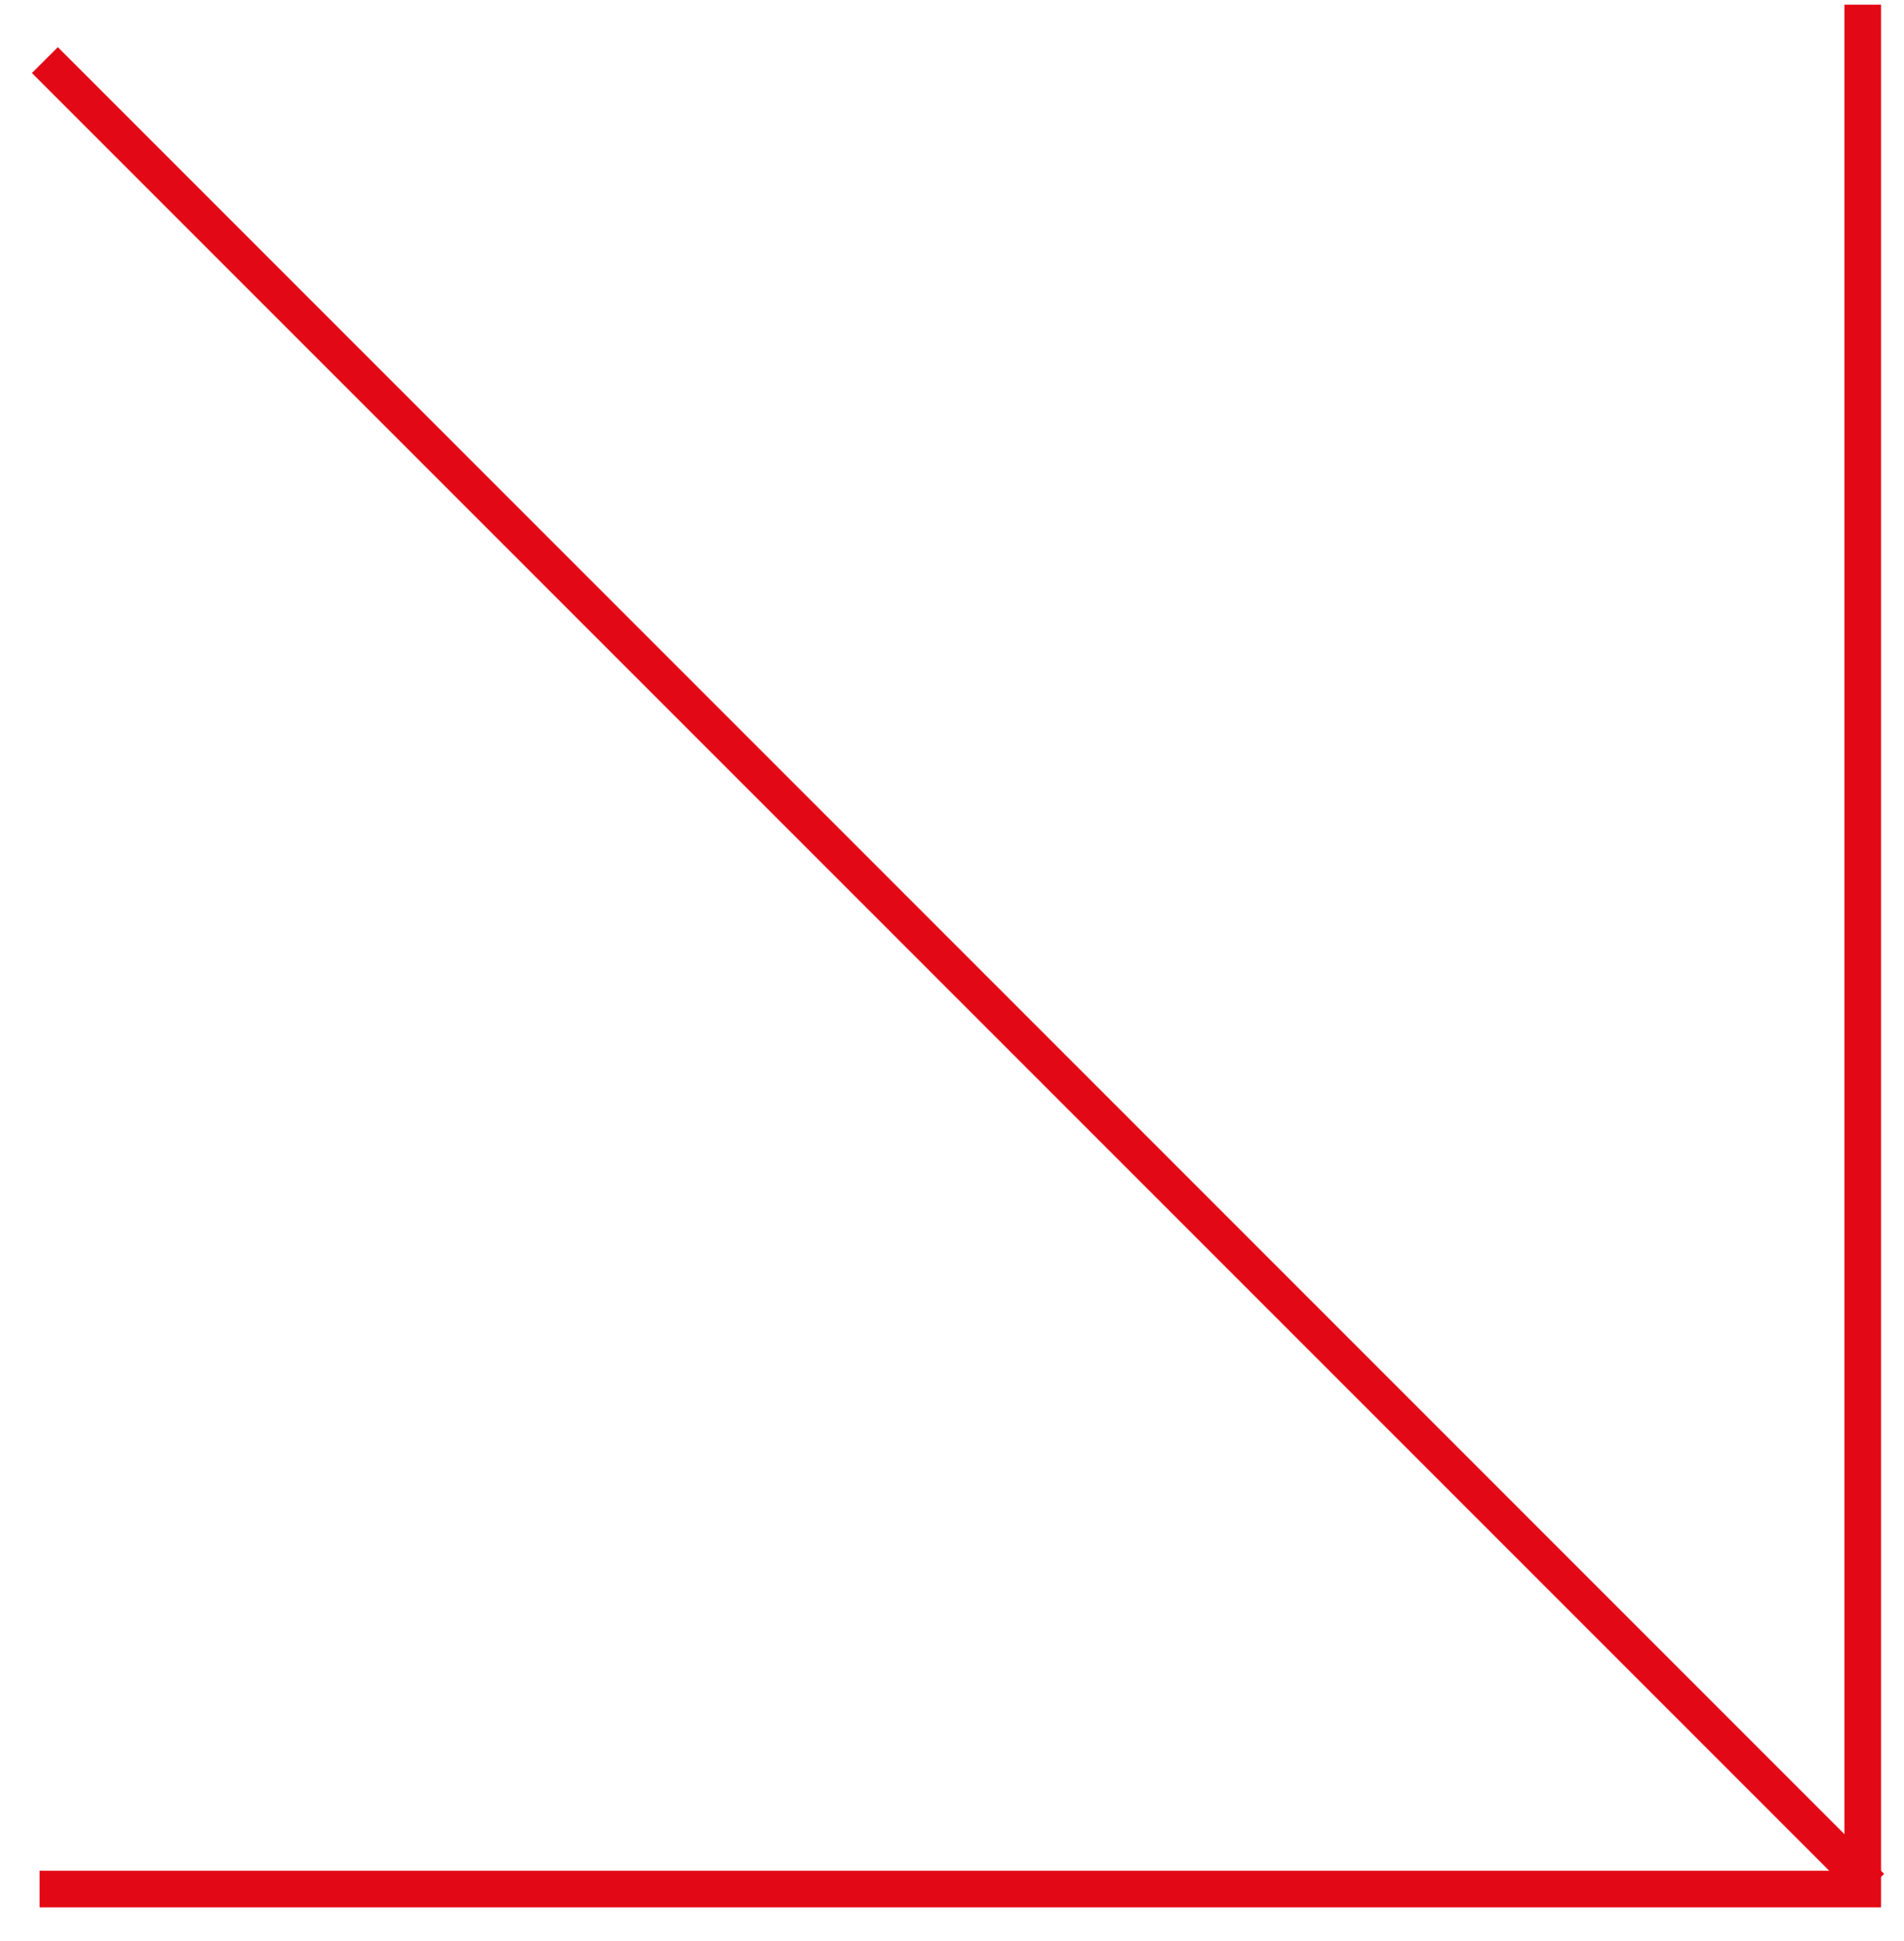 <?xml version="1.0" encoding="UTF-8"?> <svg xmlns="http://www.w3.org/2000/svg" width="52" height="53" viewBox="0 0 52 53" fill="none"> <path d="M1.081 51.579H50.872V0.128" stroke="#E30815"></path> <line x1="1.226" y1="1.641" x2="51.104" y2="51.519" stroke="#E30815"></line> </svg> 